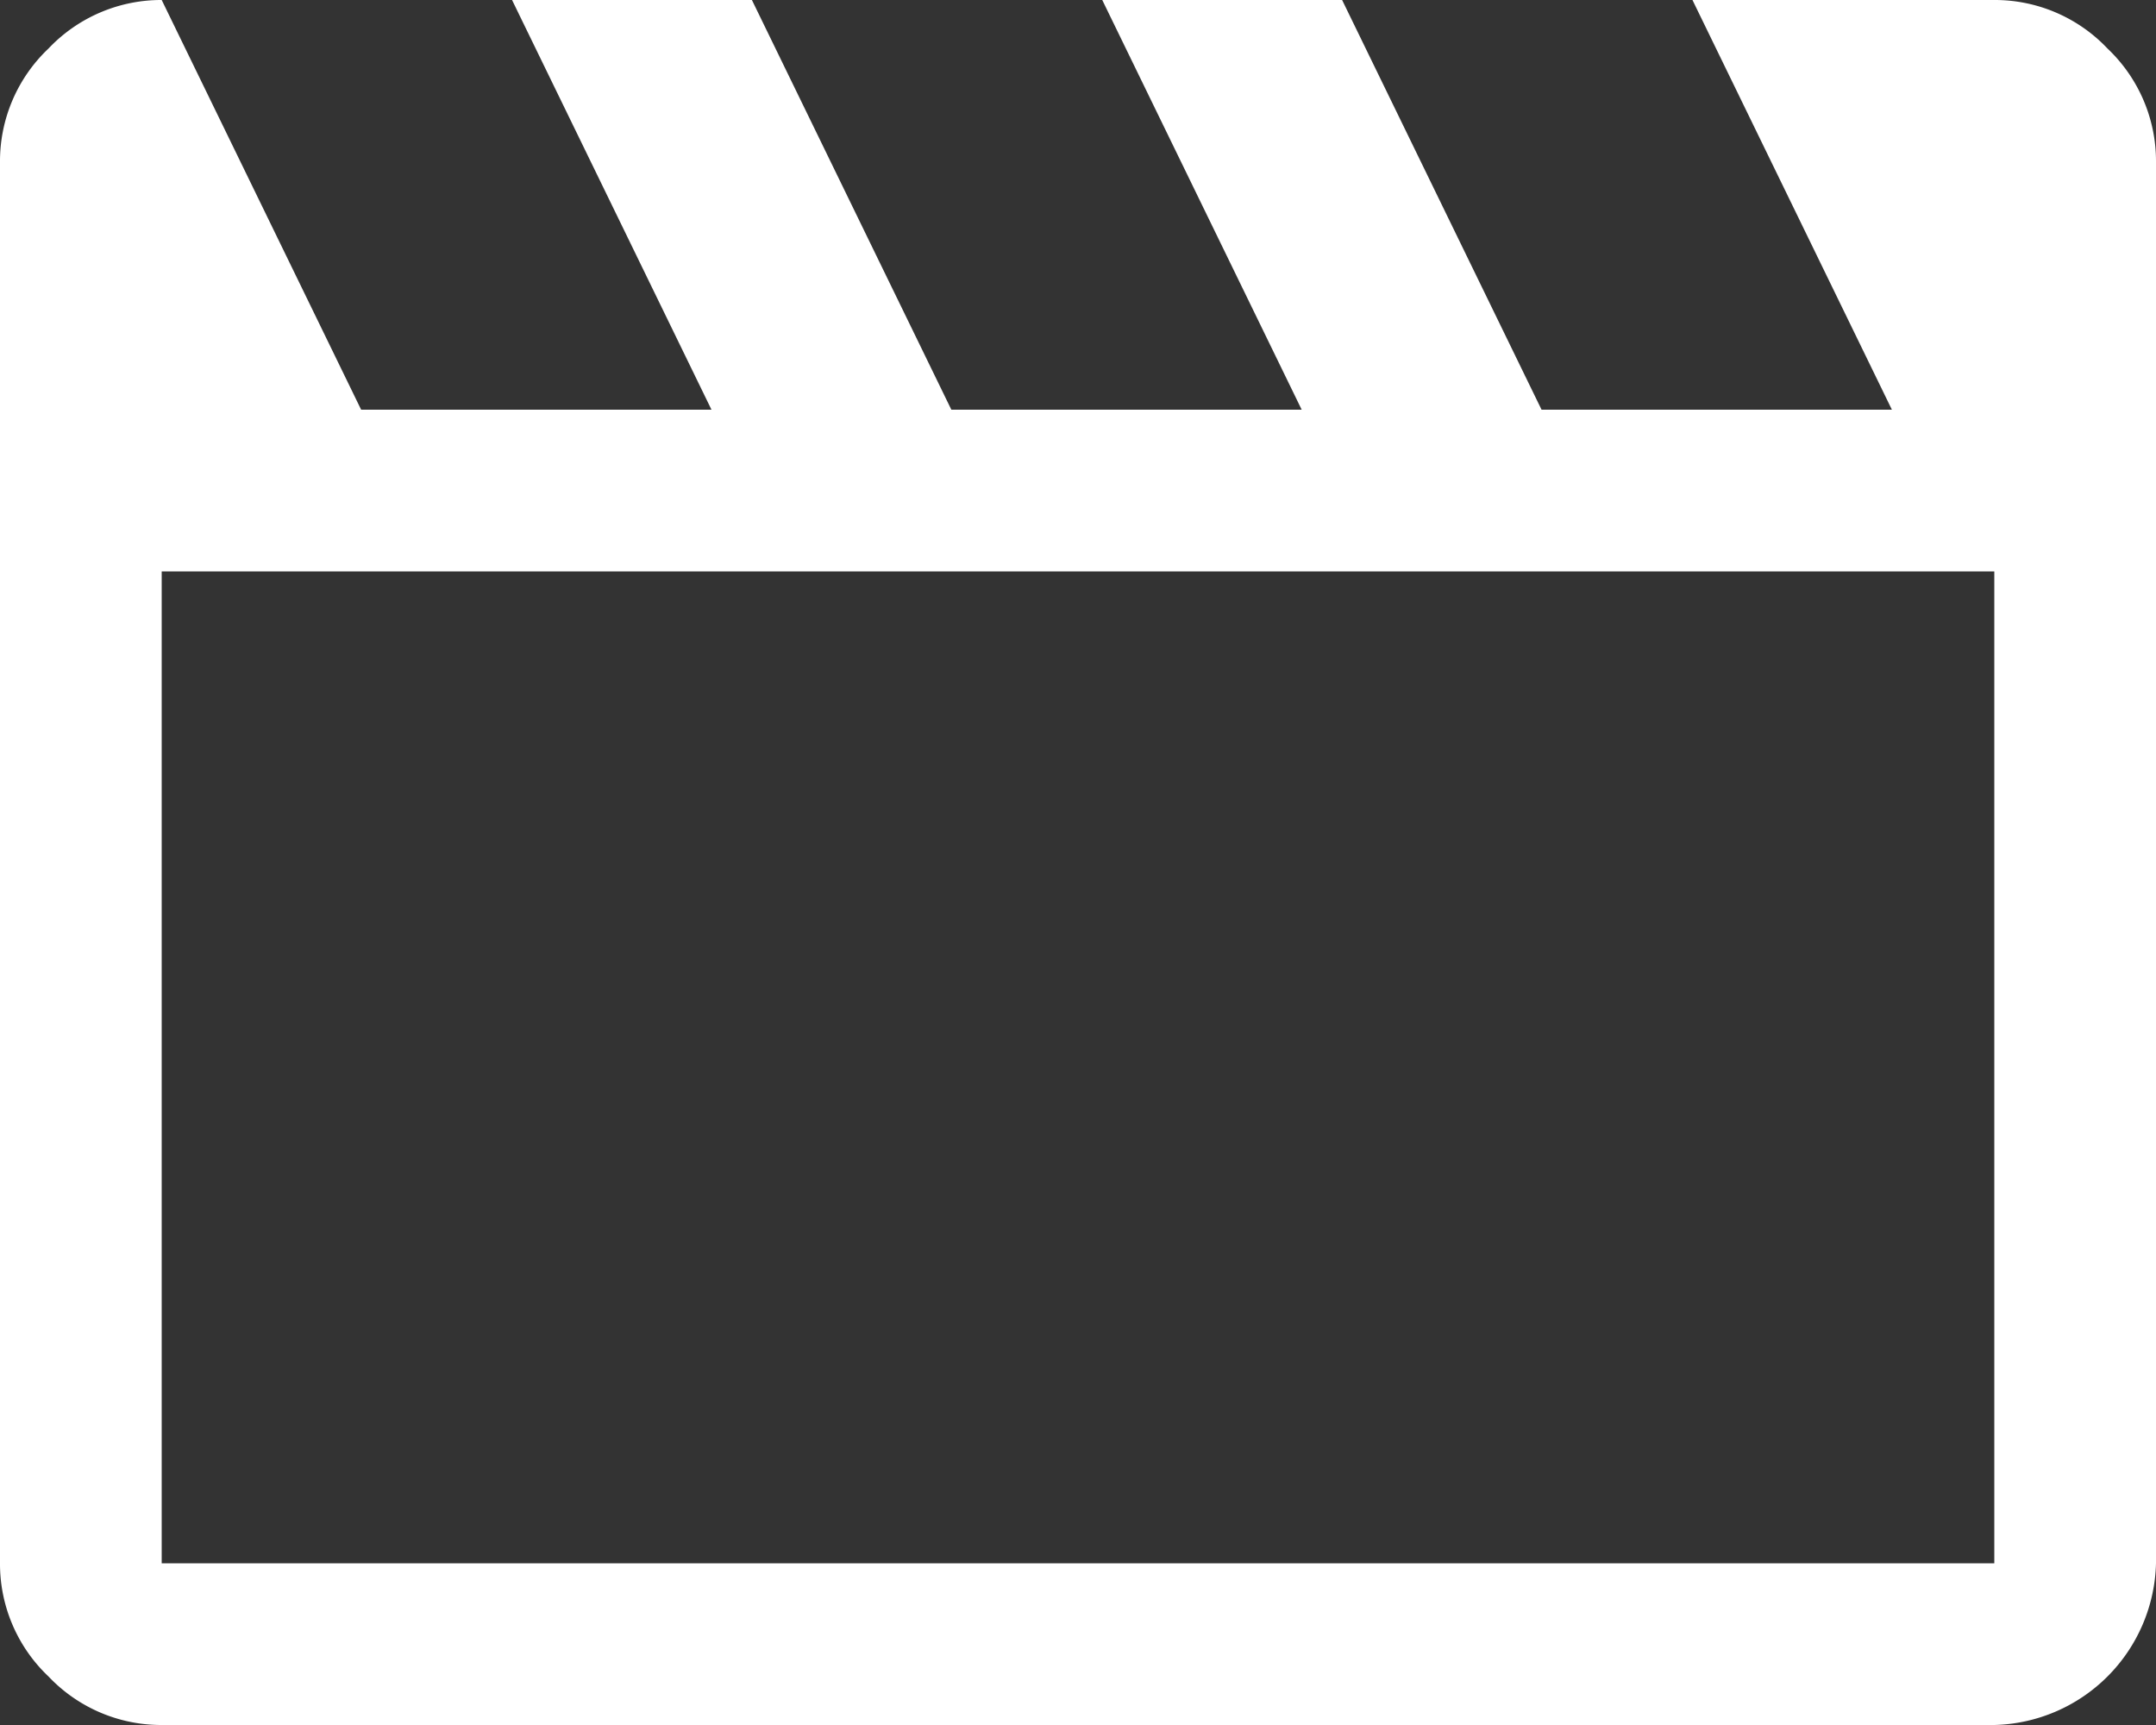 <svg xmlns="http://www.w3.org/2000/svg" width="80" height="64" viewBox="0 0 80 64">
  <rect x="0" y="0" width="80" height="64" fill="#333333" stroke="none"/>
  <defs>
    <style>
      .cls-1 {
        fill: #fff;
      }
    </style>
  </defs>
  <path id="movie_FILL0_wght400_GRAD0_opsz48" class="cls-1" d="M10,8l7.4,15.2h13L23,8h8.9l7.4,15.2h13L44.9,8h8.9l7.4,15.2h13L66.8,8H78a5.756,5.756,0,0,1,4.2,1.8A5.756,5.756,0,0,1,84,14V66a6.152,6.152,0,0,1-6,6H10a5.756,5.756,0,0,1-4.2-1.8A5.756,5.756,0,0,1,4,66V14A5.756,5.756,0,0,1,5.8,9.8,5.756,5.756,0,0,1,10,8Zm0,21.2V66H78V29.2Zm0,0Z" transform="translate(-4 -8)"/>
</svg>
